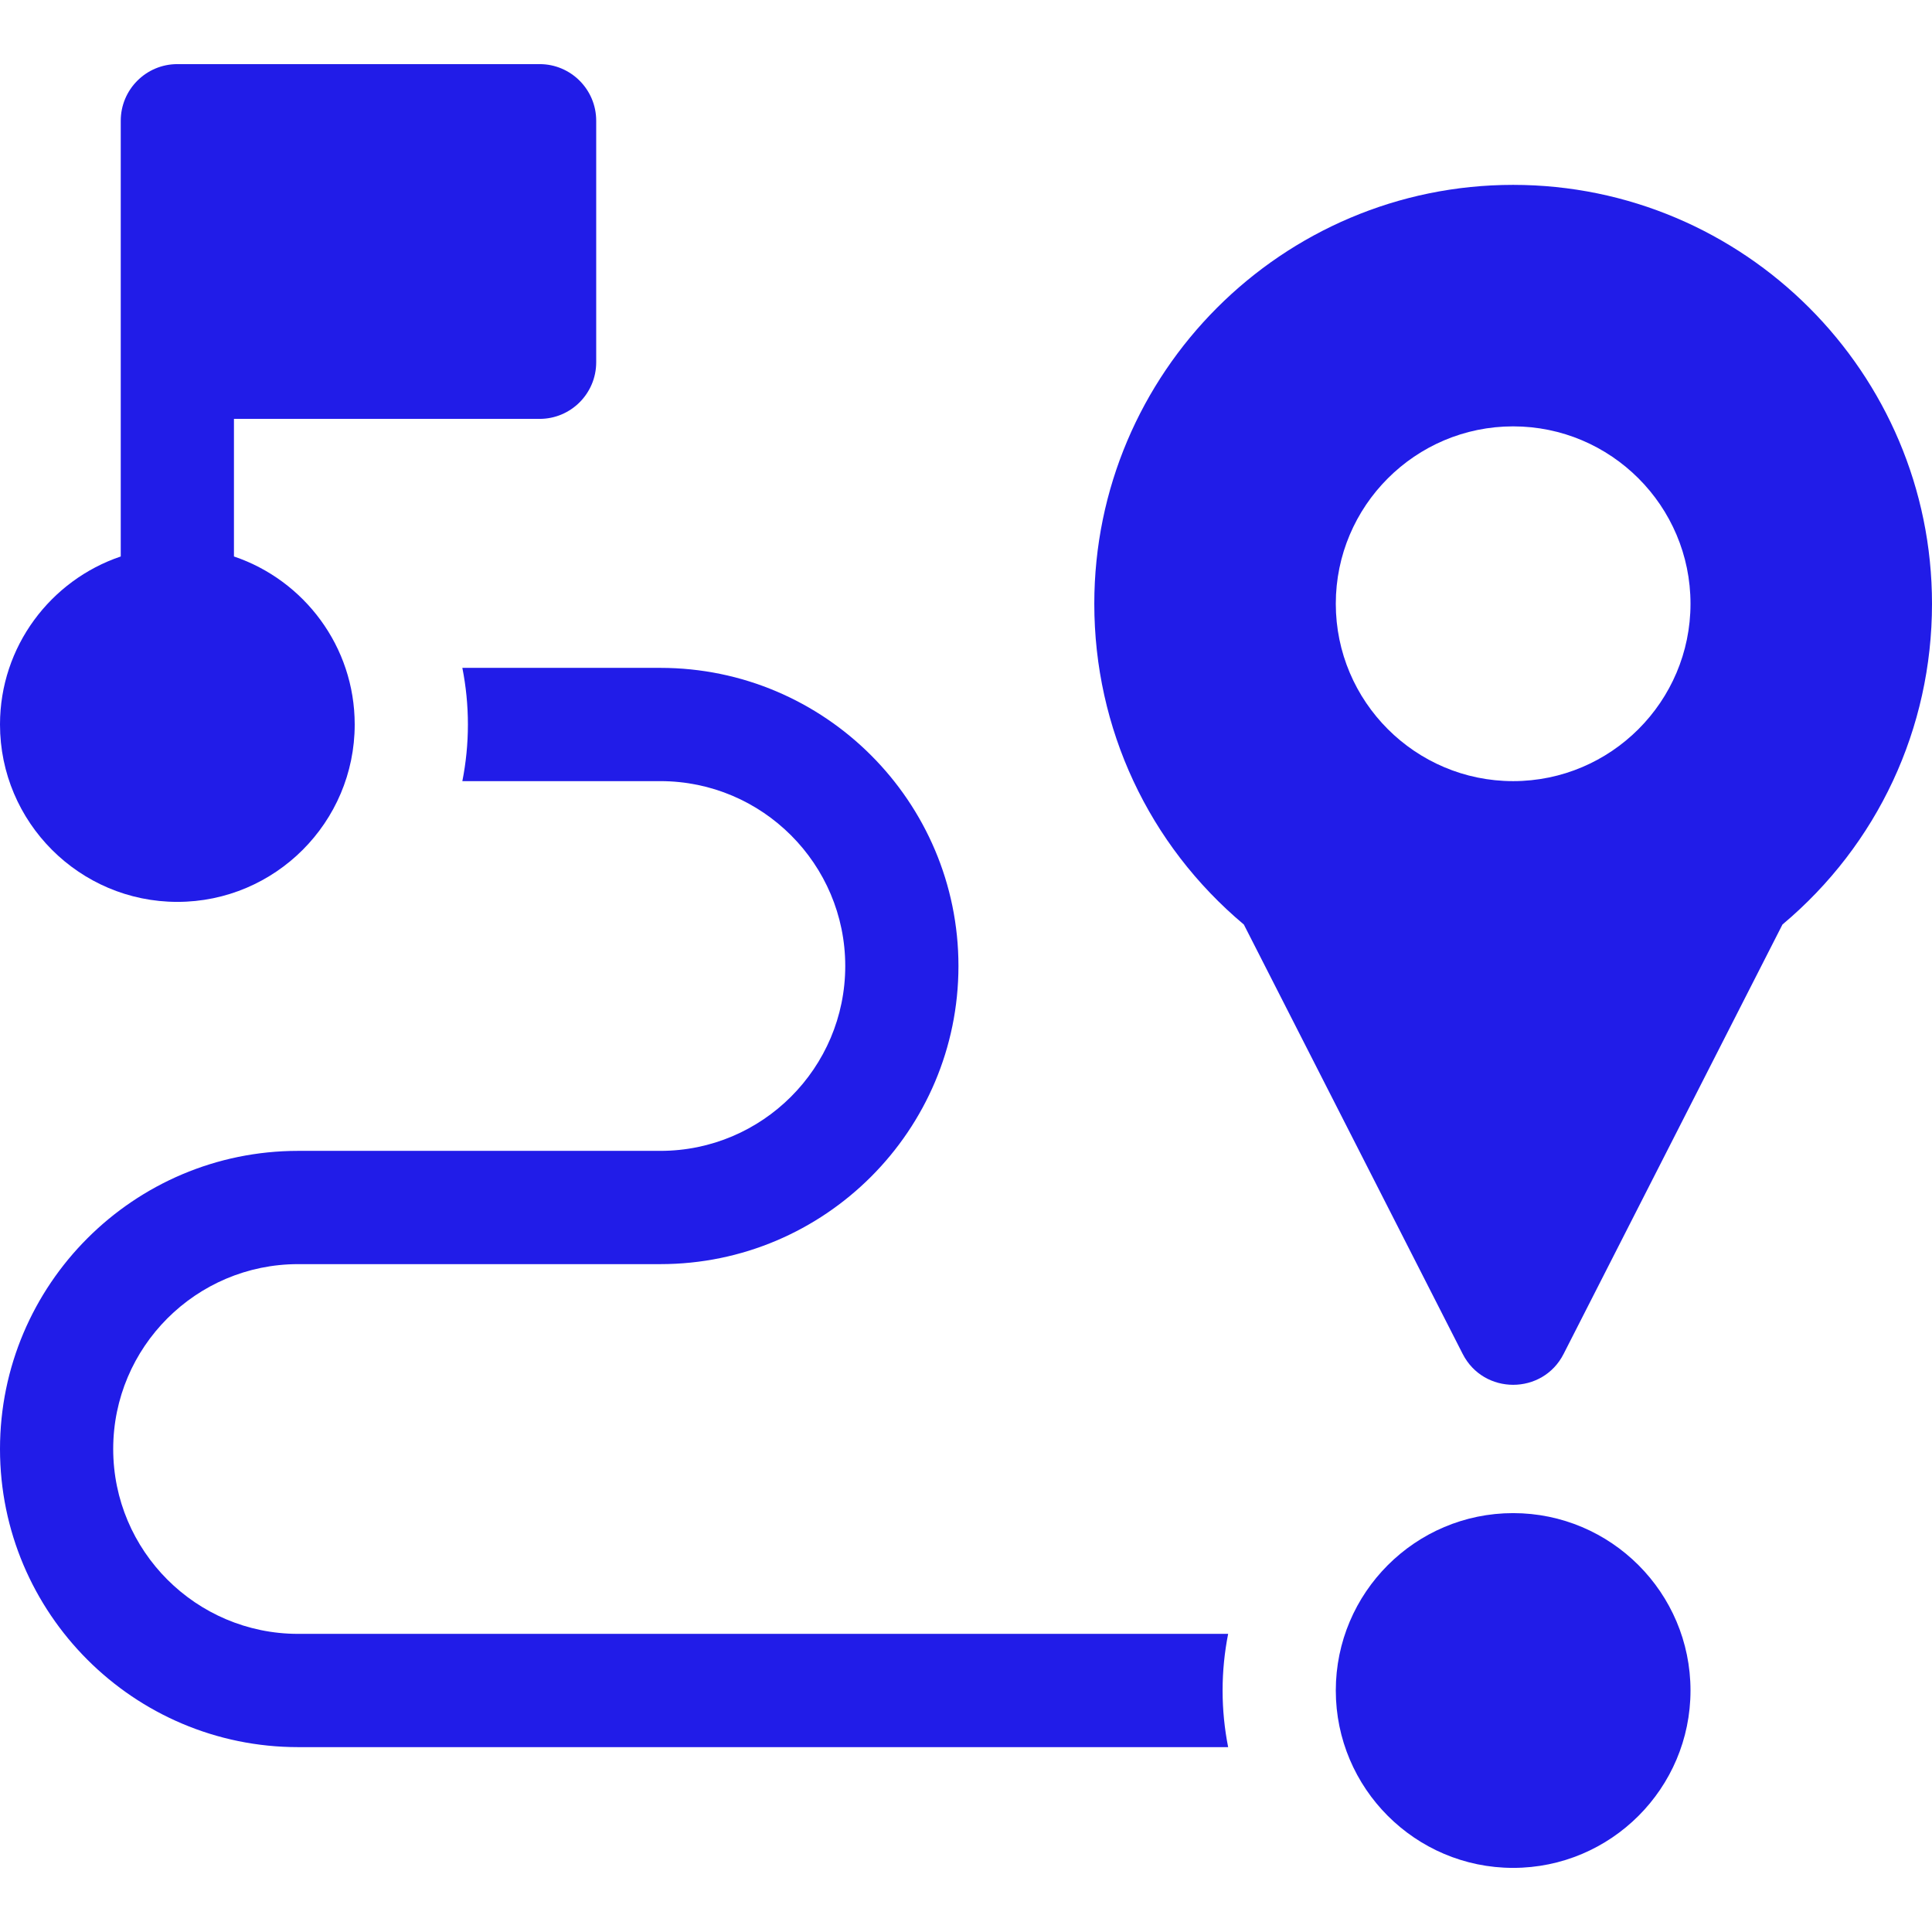 <svg width="32" height="32" viewBox="0 0 32 32" fill="none" xmlns="http://www.w3.org/2000/svg">
<path d="M20.342 27.062H4.938C3.249 27.062 1.875 25.689 1.875 24C1.875 22.311 3.249 20.938 4.938 20.938H10.938C13.66 20.938 15.875 18.723 15.875 16C15.875 13.277 13.66 11.062 10.938 11.062H7.658C7.718 11.366 7.75 11.679 7.75 12C7.75 12.321 7.718 12.634 7.658 12.938H10.938C12.626 12.938 14 14.311 14 16C14 17.689 12.626 19.062 10.938 19.062H4.938C2.215 19.062 0 21.277 0 24C0 26.723 2.215 28.938 4.938 28.938H20.342C20.282 28.634 20.25 28.321 20.25 28C20.25 27.679 20.282 27.366 20.342 27.062Z" fill="#211CE8"/>
<path d="M25.062 25.062C23.443 25.062 22.125 26.38 22.125 28C22.125 29.62 23.443 30.938 25.062 30.938C26.682 30.938 28 29.62 28 28C28 26.38 26.682 25.062 25.062 25.062Z" fill="#211CE8"/>
<path d="M8.938 1.062H2.938C2.42 1.062 2 1.482 2 2C2 2.774 2 8.434 2 9.217C0.839 9.609 0 10.708 0 12C0 13.62 1.318 14.938 2.938 14.938C4.557 14.938 5.875 13.62 5.875 12C5.875 10.708 5.036 9.609 3.875 9.217V6.938H8.938C9.455 6.938 9.875 6.518 9.875 6V2C9.875 1.482 9.455 1.062 8.938 1.062Z" fill="#211CE8"/>
<path d="M25.062 3.062C21.237 3.062 18.125 6.175 18.125 10C18.125 12.066 19.025 13.99 20.602 15.313L24.227 22.426C24.575 23.107 25.551 23.107 25.898 22.426L29.523 15.313C31.1 13.99 32 12.066 32 10C32 6.175 28.888 3.062 25.062 3.062ZM25.062 12.938C23.443 12.938 22.125 11.62 22.125 10C22.125 8.38 23.443 7.062 25.062 7.062C26.682 7.062 28 8.38 28 10C28 11.62 26.682 12.938 25.062 12.938Z" fill="#211CE8"/>
</svg>
